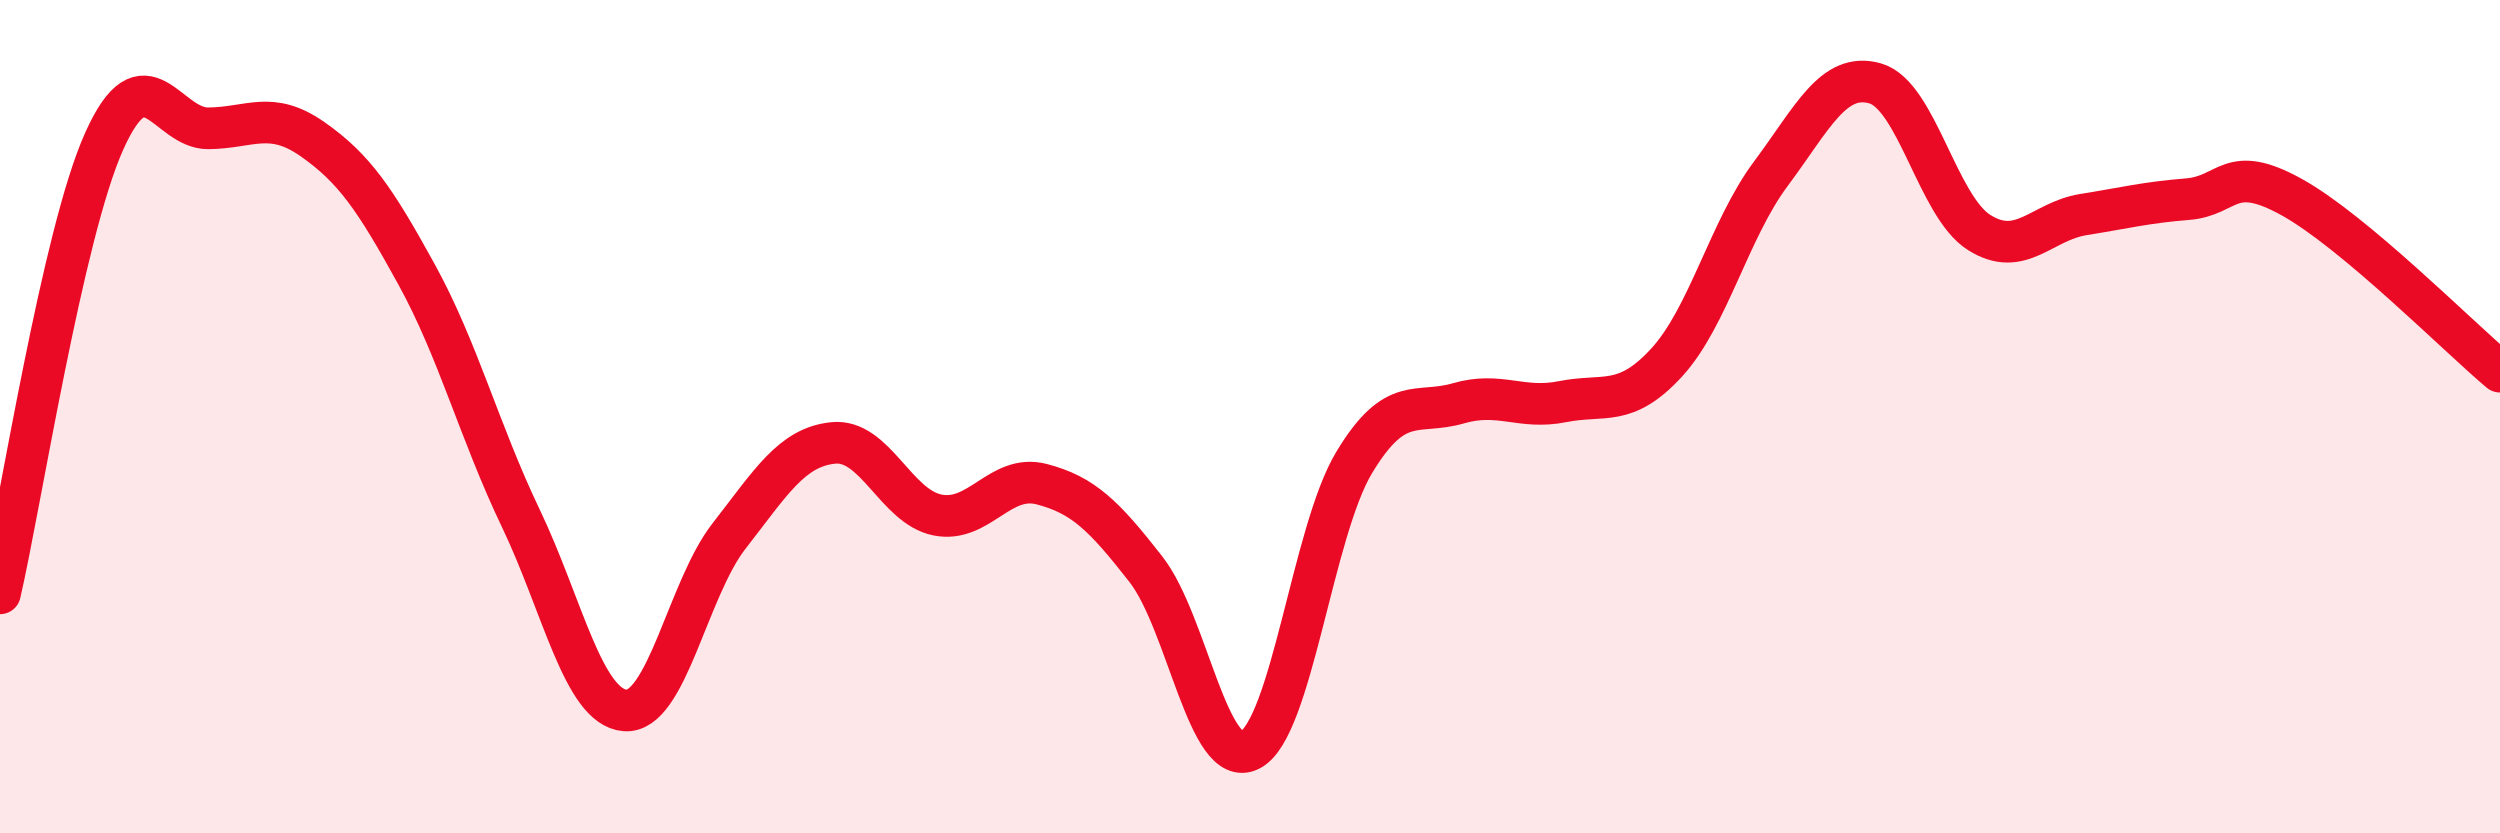 
    <svg width="60" height="20" viewBox="0 0 60 20" xmlns="http://www.w3.org/2000/svg">
      <path
        d="M 0,14.24 C 0.5,12.07 1.5,5.62 2.5,3.39 C 3.5,1.16 4,3.09 5,3.08 C 6,3.07 6.5,2.64 7.5,3.34 C 8.5,4.04 9,4.77 10,6.59 C 11,8.41 11.5,10.35 12.5,12.44 C 13.5,14.53 14,16.97 15,17.05 C 16,17.13 16.5,14.14 17.5,12.86 C 18.5,11.58 19,10.73 20,10.63 C 21,10.53 21.5,12.16 22.5,12.36 C 23.5,12.56 24,11.36 25,11.62 C 26,11.88 26.5,12.38 27.5,13.66 C 28.5,14.94 29,18.51 30,18 C 31,17.49 31.5,12.76 32.5,11.1 C 33.5,9.44 34,9.97 35,9.68 C 36,9.39 36.5,9.84 37.5,9.64 C 38.5,9.44 39,9.79 40,8.7 C 41,7.61 41.5,5.51 42.5,4.17 C 43.5,2.83 44,1.72 45,2 C 46,2.28 46.5,4.95 47.5,5.58 C 48.5,6.21 49,5.31 50,5.15 C 51,4.99 51.5,4.86 52.5,4.78 C 53.5,4.7 53.5,3.9 55,4.73 C 56.5,5.56 59,8.08 60,8.92L60 20L0 20Z"
        fill="#EB0A25"
        opacity="0.1"
        stroke-linecap="round"
        stroke-linejoin="round"
      />
      <path
        d="M 0,14.24 C 0.5,12.07 1.5,5.62 2.5,3.39 C 3.5,1.16 4,3.09 5,3.08 C 6,3.07 6.5,2.64 7.5,3.34 C 8.5,4.04 9,4.77 10,6.59 C 11,8.41 11.5,10.35 12.5,12.44 C 13.5,14.53 14,16.97 15,17.05 C 16,17.13 16.5,14.14 17.5,12.86 C 18.5,11.58 19,10.73 20,10.63 C 21,10.53 21.5,12.16 22.5,12.36 C 23.5,12.56 24,11.36 25,11.62 C 26,11.88 26.5,12.38 27.5,13.66 C 28.5,14.94 29,18.51 30,18 C 31,17.49 31.5,12.76 32.5,11.1 C 33.5,9.44 34,9.97 35,9.68 C 36,9.39 36.5,9.84 37.5,9.64 C 38.5,9.44 39,9.79 40,8.7 C 41,7.61 41.5,5.51 42.5,4.17 C 43.5,2.83 44,1.72 45,2 C 46,2.28 46.5,4.95 47.5,5.58 C 48.5,6.21 49,5.31 50,5.15 C 51,4.99 51.5,4.86 52.5,4.78 C 53.5,4.7 53.5,3.9 55,4.73 C 56.5,5.56 59,8.08 60,8.92"
        stroke="#EB0A25"
        stroke-width="1"
        fill="none"
        stroke-linecap="round"
        stroke-linejoin="round"
      />
    </svg>
  